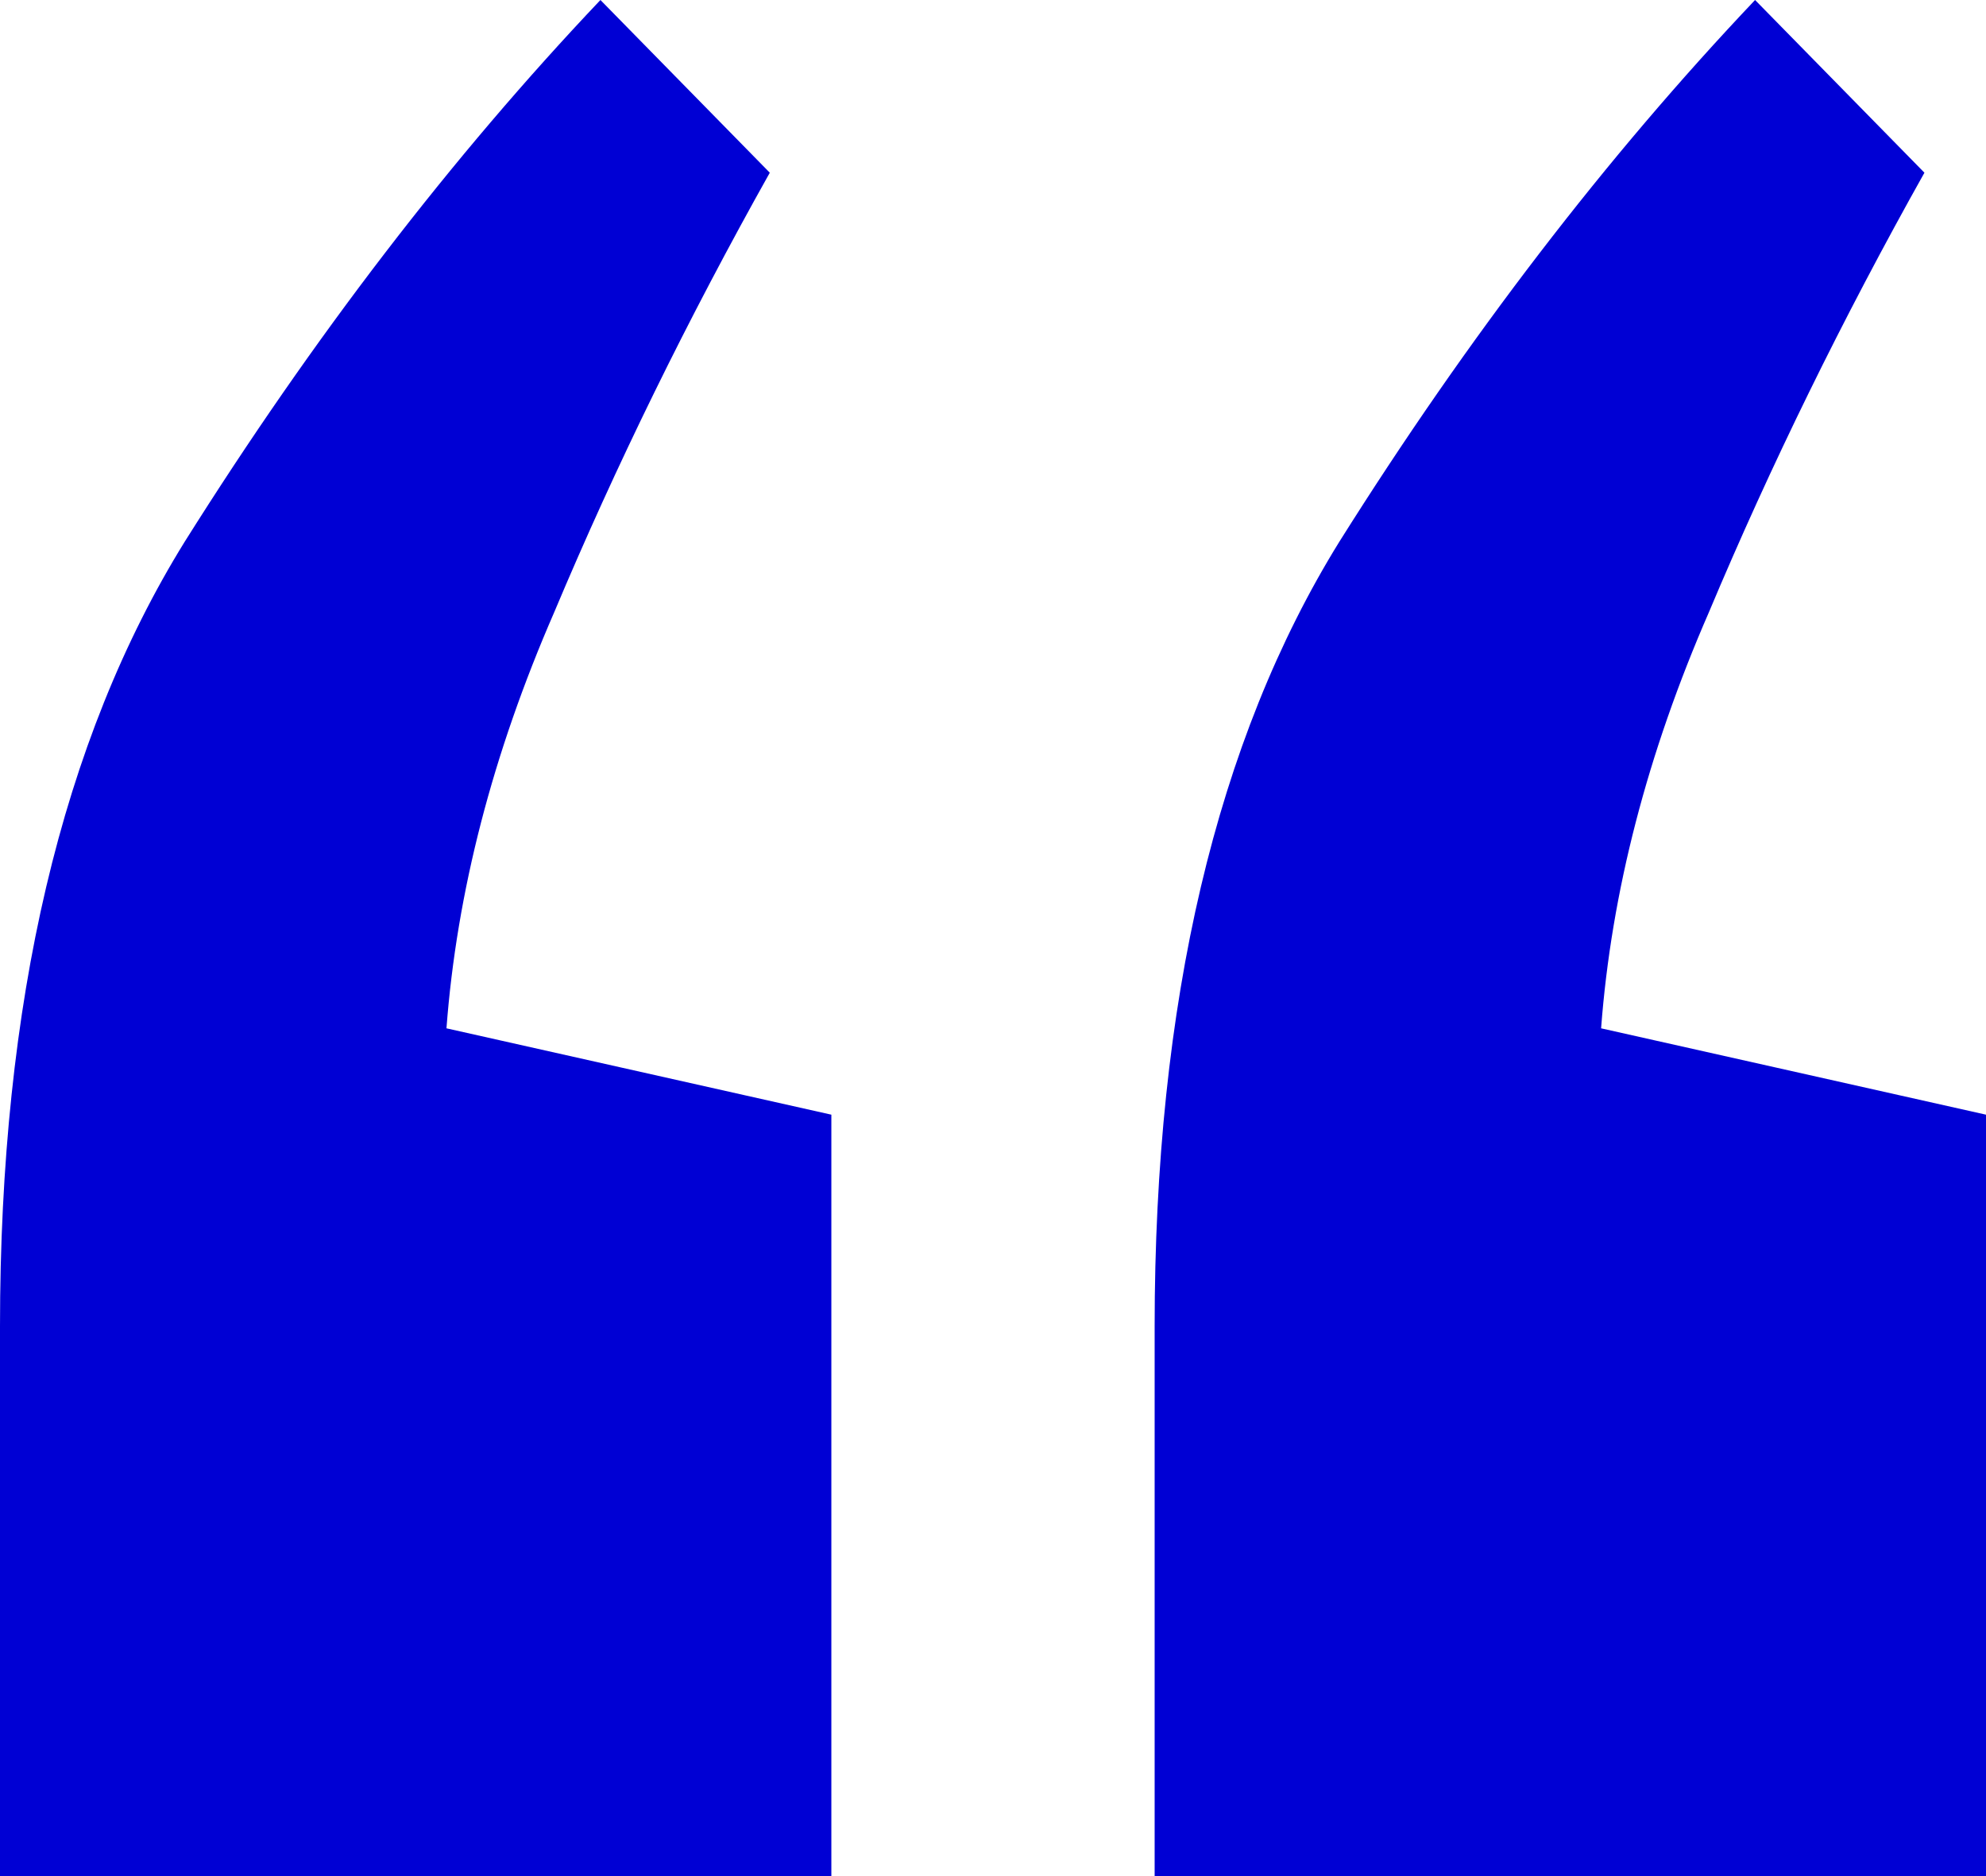 <svg width="36" height="34" viewBox="0 0 36 34" fill="none" xmlns="http://www.w3.org/2000/svg">
<path d="M10.884 0L13.954 3.13C12.465 5.785 11.163 8.441 10.046 11.096C8.93 13.657 8.279 16.17 8.093 18.636L15.07 20.201V34H0V24.042C0 18.162 1.116 13.42 3.349 9.816C5.674 6.117 8.186 2.845 10.884 0ZM31.814 0L34.884 3.13C33.395 5.785 32.093 8.441 30.977 11.096C29.86 13.657 29.209 16.17 29.023 18.636L36 20.201V34H20.93V24.042C20.93 18.162 22.047 13.42 24.279 9.816C26.605 6.117 29.116 2.845 31.814 0Z" fill="#0000D4"/>
</svg>
